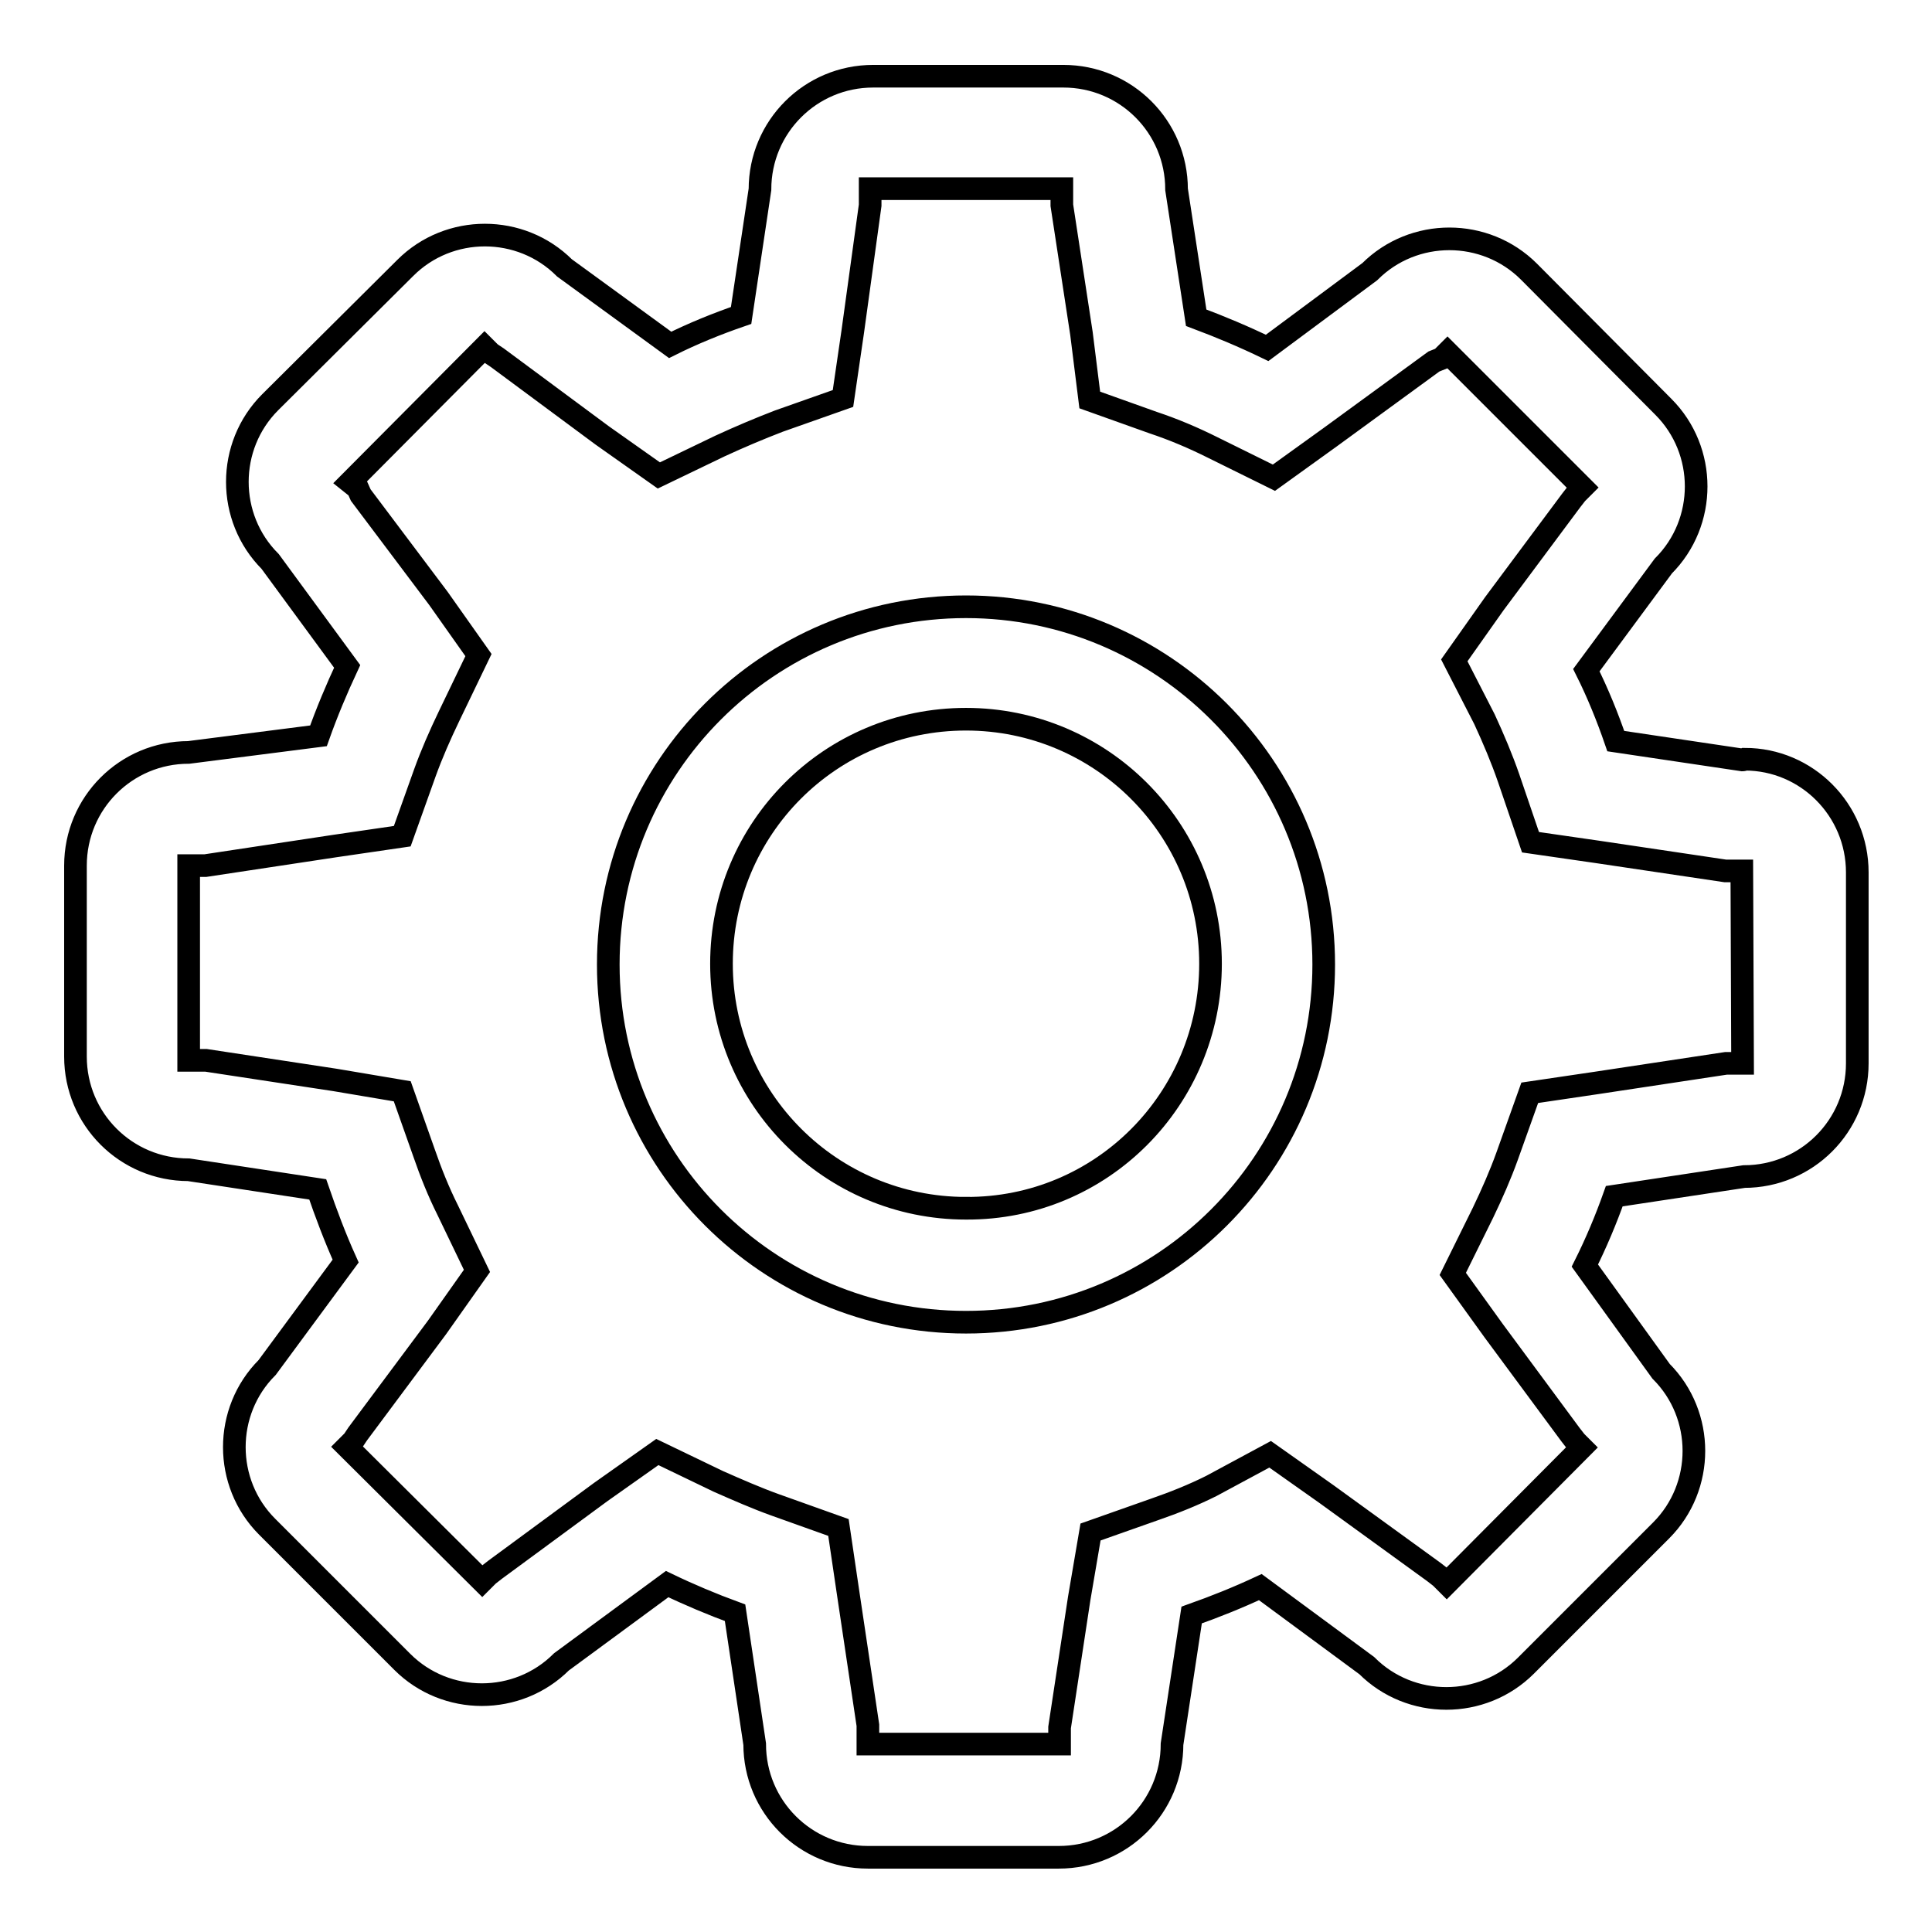 <?xml version="1.0" encoding="utf-8"?>
<!-- Svg Vector Icons : http://www.onlinewebfonts.com/icon -->
<!DOCTYPE svg PUBLIC "-//W3C//DTD SVG 1.1//EN" "http://www.w3.org/Graphics/SVG/1.1/DTD/svg11.dtd">
<svg version="1.1" xmlns="http://www.w3.org/2000/svg" xmlns:xlink="http://www.w3.org/1999/xlink" x="0px" y="0px" viewBox="0 0 256 256" enable-background="new 0 0 256 256" xml:space="preserve">
<g> <path stroke-width="3" fill-opacity="0" stroke="#000000"  d="M128,80.4c-26.2,0-47.4,21.2-47.4,47.4s21.2,47.4,47.4,47.4c26.2,0,47.4-21.2,47.4-47.4 S154.1,80.4,128,80.4L128,80.4z M128,160.1c-17.9,0-32.4-14.5-32.4-32.4S110,95.3,128,95.3c17.9,0,32.4,14.5,32.4,32.4l0,0 C160.4,145.6,146,160.2,128,160.1C128,160.2,128,160.2,128,160.1L128,160.1z"/> <path stroke-width="3" fill-opacity="0" stroke="#000000"  d="M230.9,100.7l-16.8-2.5c-1.1-3.2-2.4-6.4-3.9-9.4l10.2-13.8c5.8-5.8,5.8-15.3,0-21.1c0,0,0,0,0,0 l-17.8-17.9c-5.8-5.8-15.3-5.8-21.1,0c0,0,0,0,0,0l-13.6,10.1c-3.1-1.5-6.2-2.8-9.4-4l-2.6-17c0-8.3-6.7-15-15-15l0,0h-25.2 c-8.3,0-15,6.7-15,15l0,0l-2.5,16.7c-3.2,1.1-6.4,2.4-9.4,3.9L74.8,35.5c-5.8-5.8-15.3-5.8-21.1,0c0,0,0,0,0,0L35.8,53.3 c-5.8,5.8-5.8,15.3,0,21.1c0,0,0,0,0,0L46,88.3c-1.4,3-2.7,6.1-3.8,9.2L25,99.7c-8.3,0-15,6.7-15,15l0,0V140c0,8.3,6.7,15,15,15 l0,0l17.1,2.6c1.1,3.2,2.3,6.4,3.7,9.5l-10.4,14.1c-5.8,5.8-5.8,15.3,0,21.1c0,0,0,0,0,0l17.9,17.9c5.8,5.8,15.3,5.8,21.1,0 c0,0,0,0,0,0l14-10.3c2.9,1.4,6,2.7,9,3.8l2.6,17.4c0,8.3,6.7,15,15,15l0,0h25.3c8.3,0,15-6.7,15-15l0,0l2.6-17.1 c3.1-1.1,6.1-2.3,9.1-3.7l14.1,10.4c5.8,5.8,15.3,5.8,21.1,0c0,0,0,0,0,0l17.9-17.9c5.8-5.8,5.8-15.3,0-21.1c0,0,0,0,0,0L210,167.7 c1.5-3,2.8-6.1,3.9-9.2l17.2-2.6c8.3,0,15-6.7,15-15l0,0v-25.3c0-8.3-6.7-15-14.9-15C231,100.7,230.9,100.7,230.9,100.7 L230.9,100.7z M230.9,140.9h-2.2l-17.2,2.6l-8.8,1.3l-3,8.4c-0.9,2.5-2,5-3.2,7.5l-4,8.1l5.4,7.5l10.2,13.8l0.7,0.9l0.8,0.8 l-17.9,18l-0.8-0.8l-0.9-0.7L175.8,198l-7.5-5.3l-7.8,4.2c-2.4,1.2-4.9,2.2-7.5,3.1l-8.5,3l-1.5,8.8l-2.6,17.1v2.2H115v-2.5 l-2.6-17.4l-1.3-8.8l-8.4-3c-2.5-0.9-5-2-7.5-3.1l-8.1-3.9l-7.5,5.3l-14,10.3l-0.9,0.7l-0.8,0.8L46,191.7l0.8-0.8l0.6-0.9 l10.5-14.1l5.3-7.5l-3.9-8.1c-1.2-2.4-2.2-4.9-3.1-7.5l-2.9-8.2l-8.9-1.5l-17.1-2.6H25v-25.8h2.2l17.2-2.6l8.9-1.3l3-8.4 c0.9-2.5,2-5,3.2-7.5l3.9-8.1l-5.3-7.5L47.8,65.6l-0.4-0.9l-1-0.8L64.2,46l0.8,0.8l0.9,0.6l13.9,10.3l7.5,5.3l8.1-3.9 c2.6-1.2,5.2-2.3,7.8-3.3l8.5-3l1.3-8.9l2.3-16.7V25h25.4v2.2l2.6,17l1.1,8.8l8.4,3c2.7,0.9,5.3,2,7.9,3.3l8.1,4l7.5-5.4l13.7-10 l1-0.4l0.8-0.8l17.9,17.9l-0.8,0.8l-0.7,0.9l-10.2,13.7l-5.3,7.5l4,7.8c1.2,2.6,2.3,5.2,3.2,7.8l2.9,8.5l9,1.3l16.8,2.5h2.2 L230.9,140.9z"/></g>
</svg>
